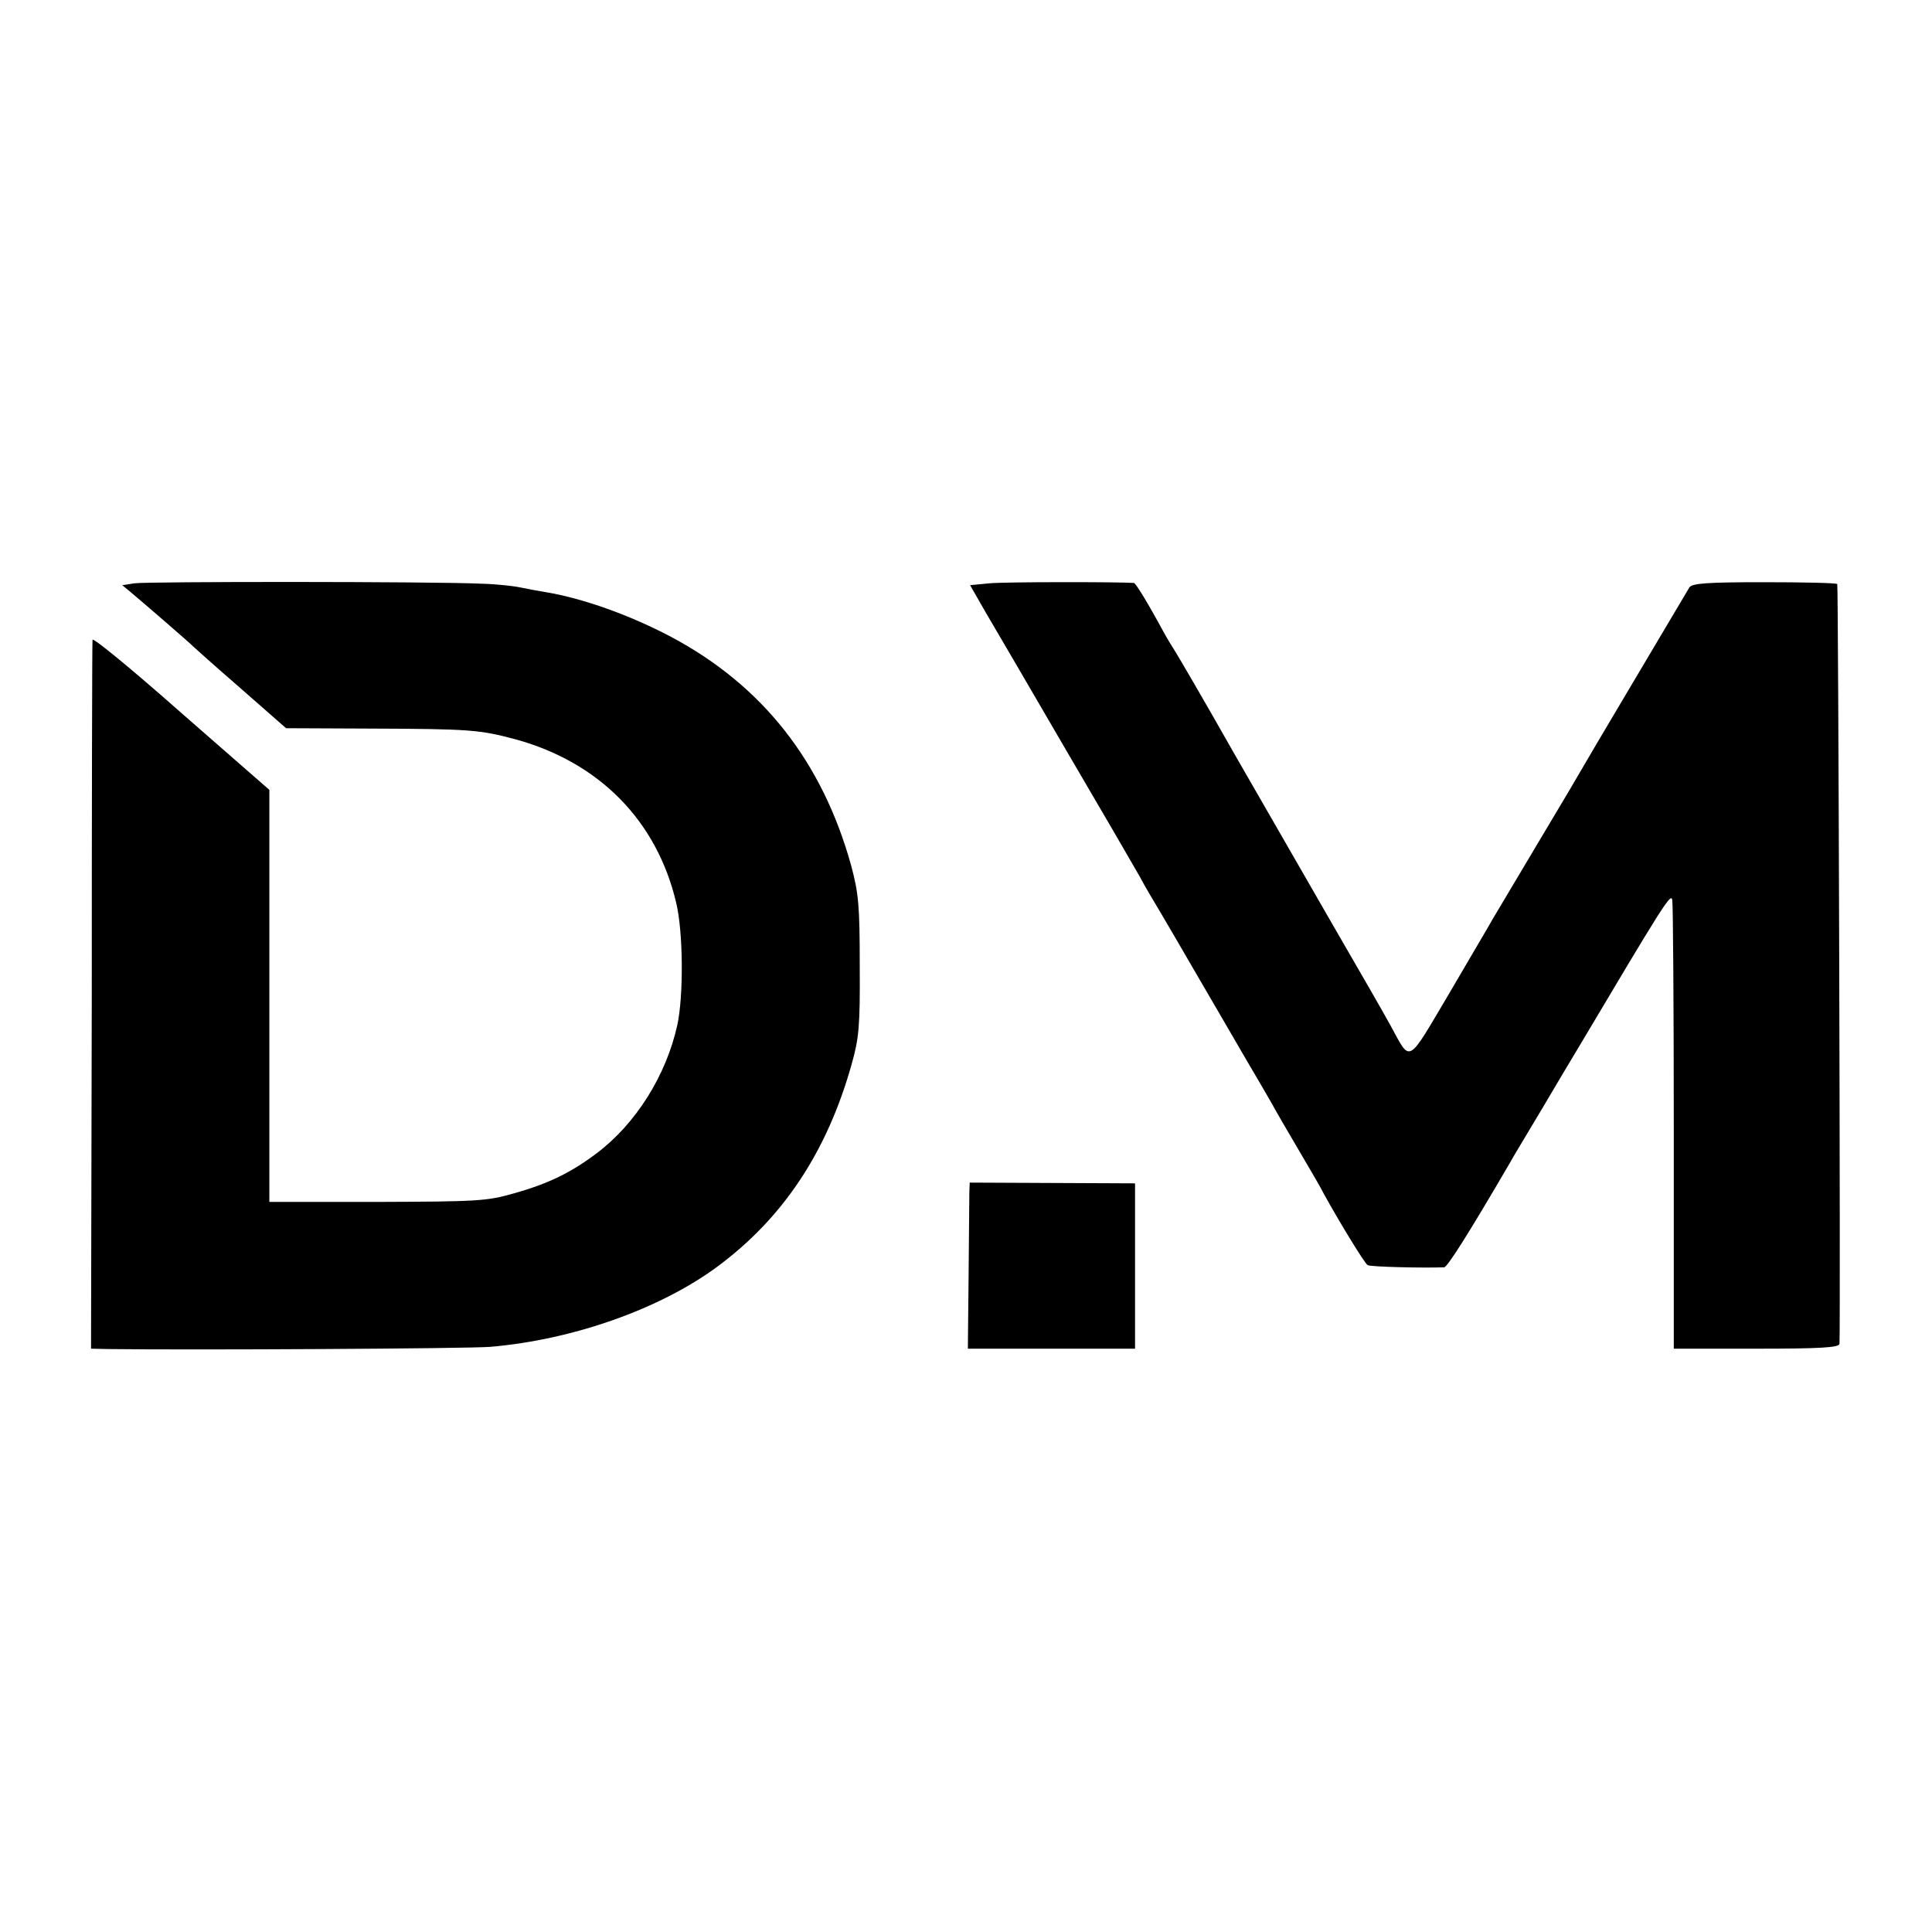 <?xml version="1.0" standalone="no"?>
<!DOCTYPE svg PUBLIC "-//W3C//DTD SVG 20010904//EN"
 "http://www.w3.org/TR/2001/REC-SVG-20010904/DTD/svg10.dtd">
<svg version="1.0" xmlns="http://www.w3.org/2000/svg"
 width="520pt" height="520pt" viewBox="0 0 520 520"
 preserveAspectRatio="xMidYMid meet">
<g transform="translate(0,520) scale(0.1,-0.1)"
fill="#000000" stroke="none">
<path d="M362 3630 l-33 -5 23 -19 c30 -25 162 -139 168 -146 3 -3 60 -54 128
-113 l122 -107 228 -1 c266 -1 293 -3 390 -29 225 -62 380 -219 432 -440 19
-79 20 -250 3 -329 -30 -136 -112 -266 -217 -345 -69 -52 -130 -82 -223 -108
-73 -21 -98 -22 -368 -23 l-290 0 0 554 0 555 -238 208 c-130 115 -237 203
-238 196 -1 -7 -2 -439 -2 -961 l-2 -947 45 -1 c223 -3 971 1 1030 6 222 19
457 102 611 216 177 131 295 309 361 544 20 70 23 103 22 265 0 163 -3 195
-23 270 -78 281 -239 485 -485 616 -110 58 -235 103 -336 120 -19 3 -51 9 -70
13 -19 4 -66 9 -105 10 -129 6 -900 6 -933 1z"/>
<path d="M2663 3630 l-52 -5 43 -75 c24 -41 122 -208 216 -370 95 -162 184
-315 198 -340 13 -25 37 -65 52 -90 15 -25 62 -106 105 -180 43 -74 101 -173
128 -220 28 -47 59 -101 70 -120 10 -19 44 -77 74 -128 30 -51 60 -102 66
-115 39 -71 110 -188 118 -192 7 -5 150 -8 206 -6 9 1 66 91 178 283 5 10 44
74 85 143 41 70 82 138 91 153 239 402 257 431 260 409 2 -12 4 -289 4 -614
l0 -593 223 0 c171 0 222 3 223 13 3 60 -3 2042 -6 2045 -2 3 -91 5 -197 5
-153 0 -194 -3 -201 -14 -61 -103 -287 -483 -289 -488 -2 -4 -55 -94 -118
-199 -63 -106 -119 -200 -125 -210 -5 -10 -57 -97 -114 -195 -116 -196 -103
-188 -159 -86 -17 31 -87 153 -155 270 -68 118 -188 327 -267 464 -78 138
-150 261 -159 275 -9 14 -21 34 -27 45 -46 85 -77 135 -82 136 -44 3 -350 3
-389 -1z"/>
<path d="M2609 1991 c0 -14 -1 -115 -2 -224 l-2 -197 225 0 225 0 0 223 0 222
-223 1 -222 1 -1 -26z"/>
</g>
</svg>
